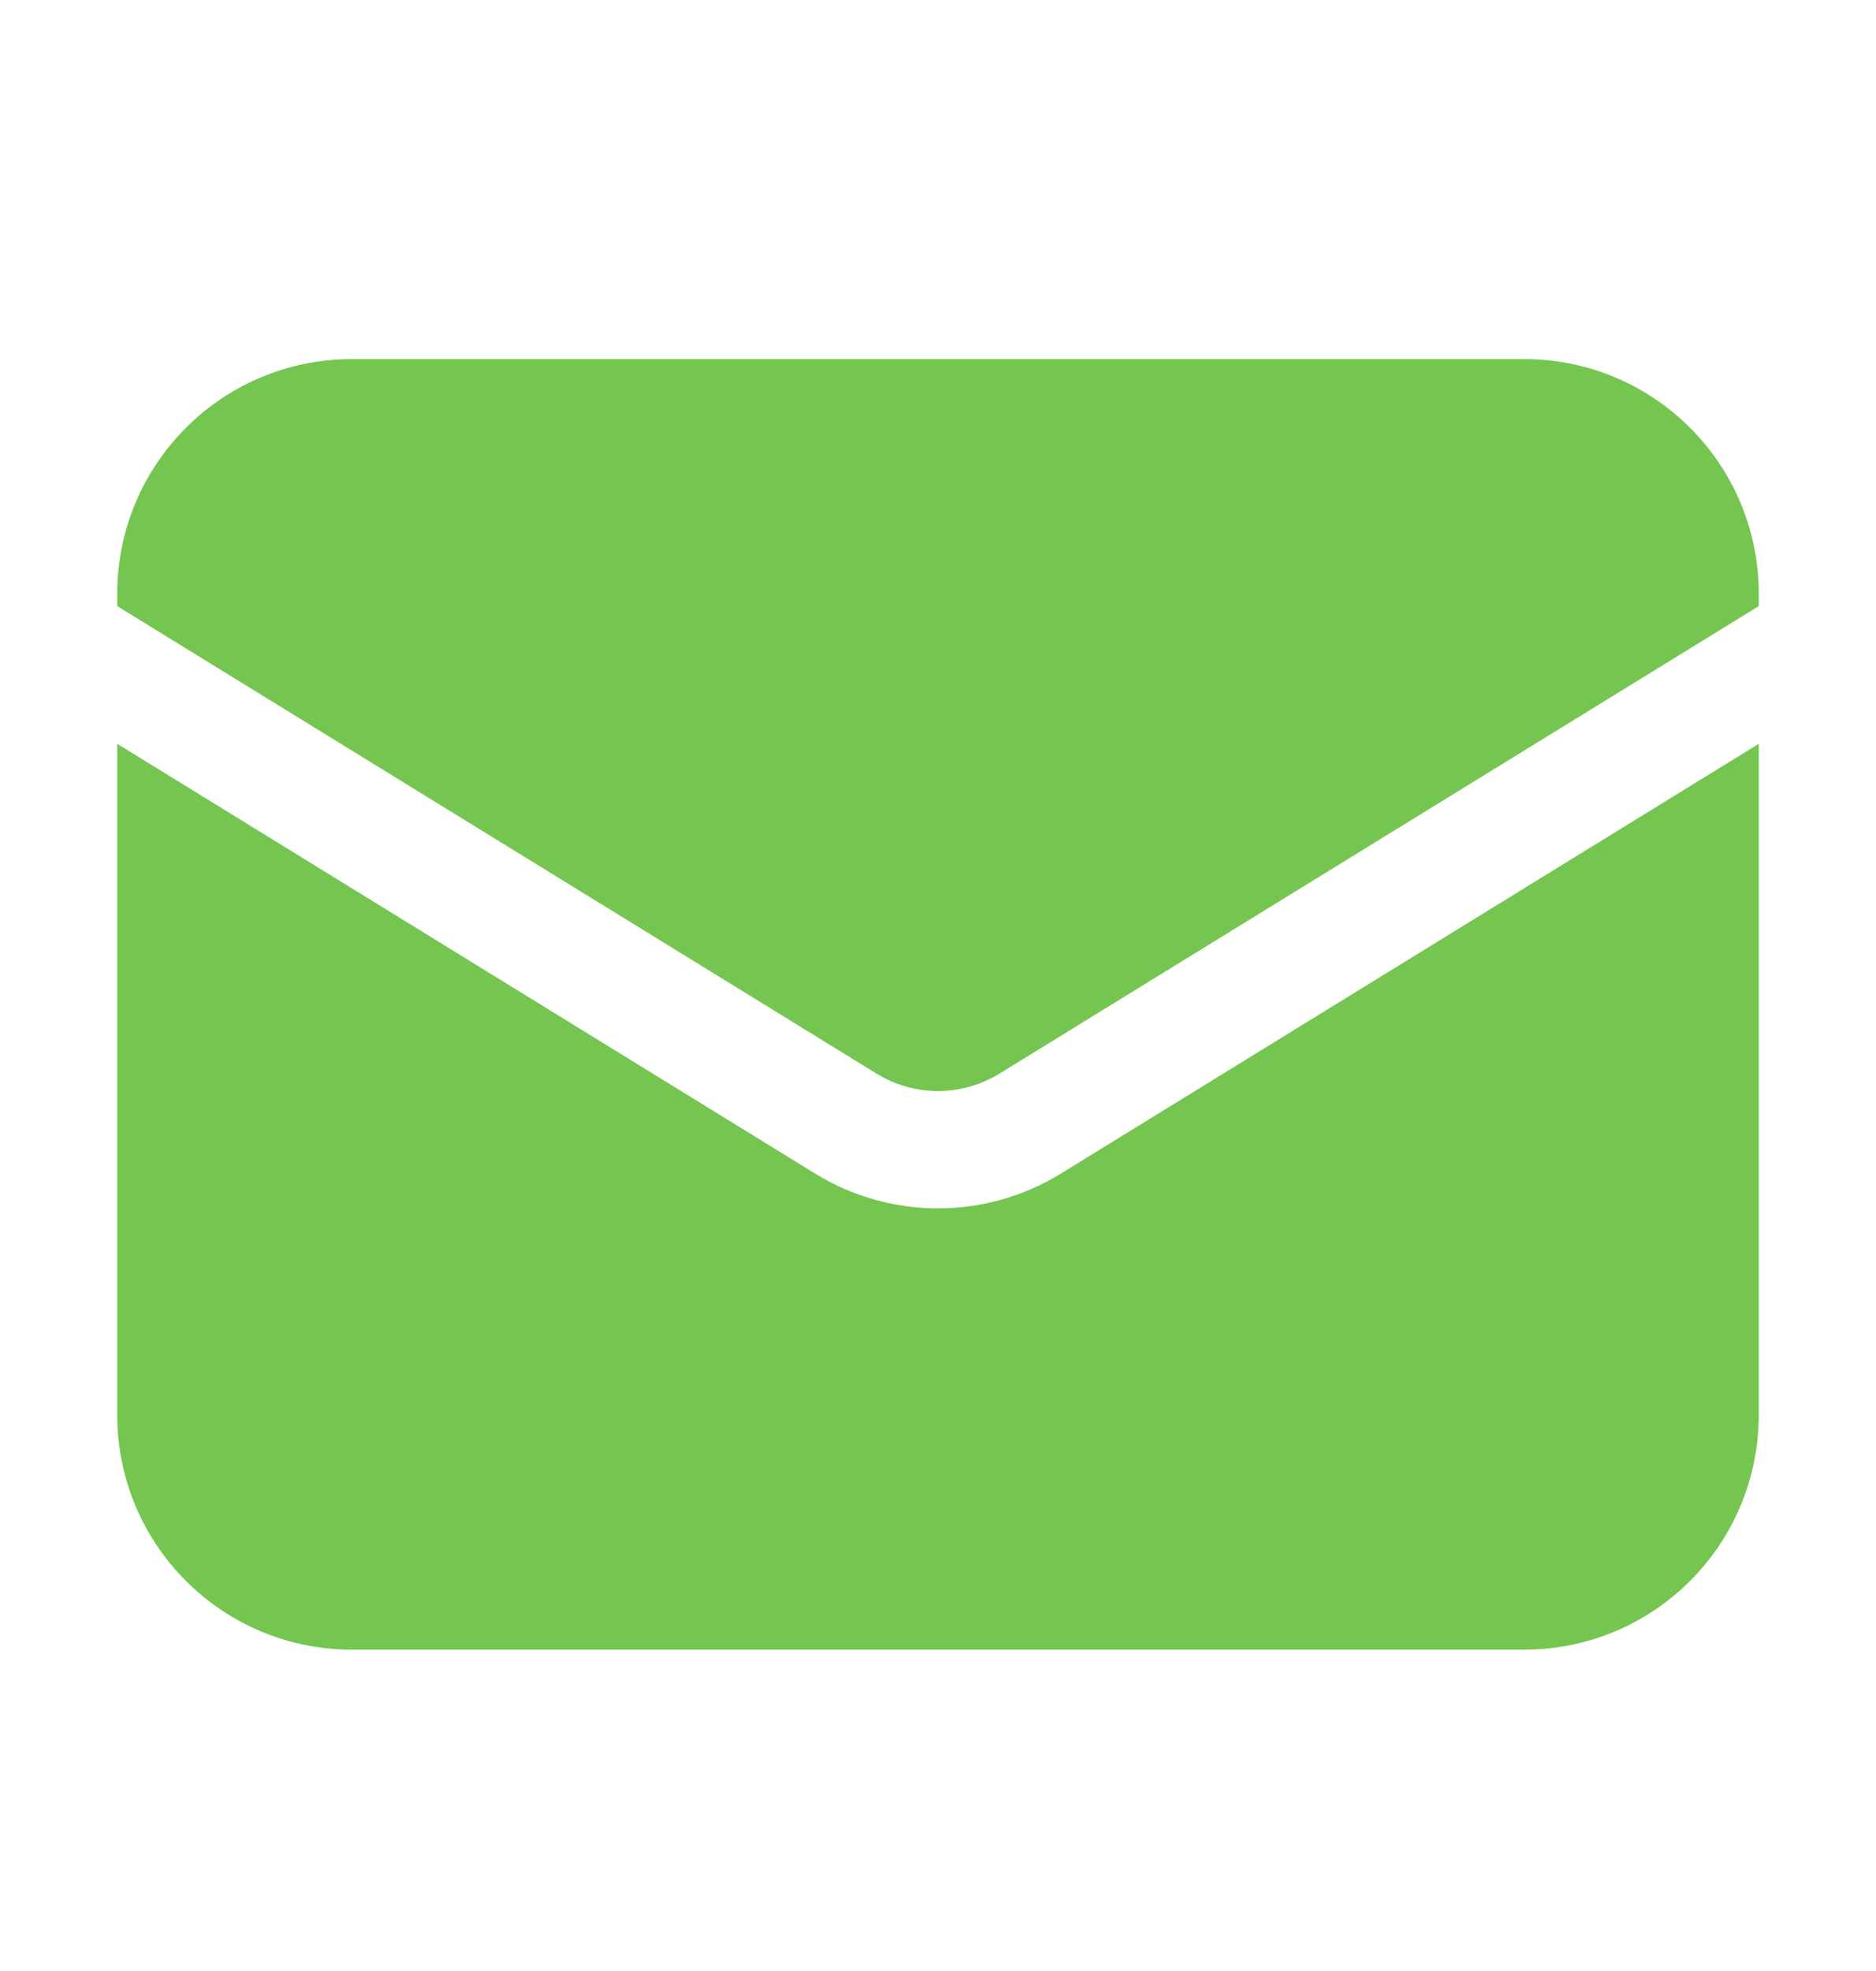 <svg width="20" height="21" viewBox="0 0 20 21" fill="none" xmlns="http://www.w3.org/2000/svg">
<path d="M1.25 7.925V15.076C1.25 16.457 2.369 17.576 3.75 17.576H16.25C17.631 17.576 18.75 16.457 18.75 15.076V7.925L11.31 12.504C10.507 12.998 9.493 12.998 8.69 12.504L1.25 7.925Z" fill="#74C650"/>
<path d="M18.75 6.458V6.326C18.75 4.945 17.631 3.826 16.25 3.826H3.75C2.369 3.826 1.25 4.945 1.25 6.326V6.458L9.345 11.439C9.747 11.686 10.253 11.686 10.655 11.439L18.75 6.458Z" fill="#74C650"/>
</svg>
